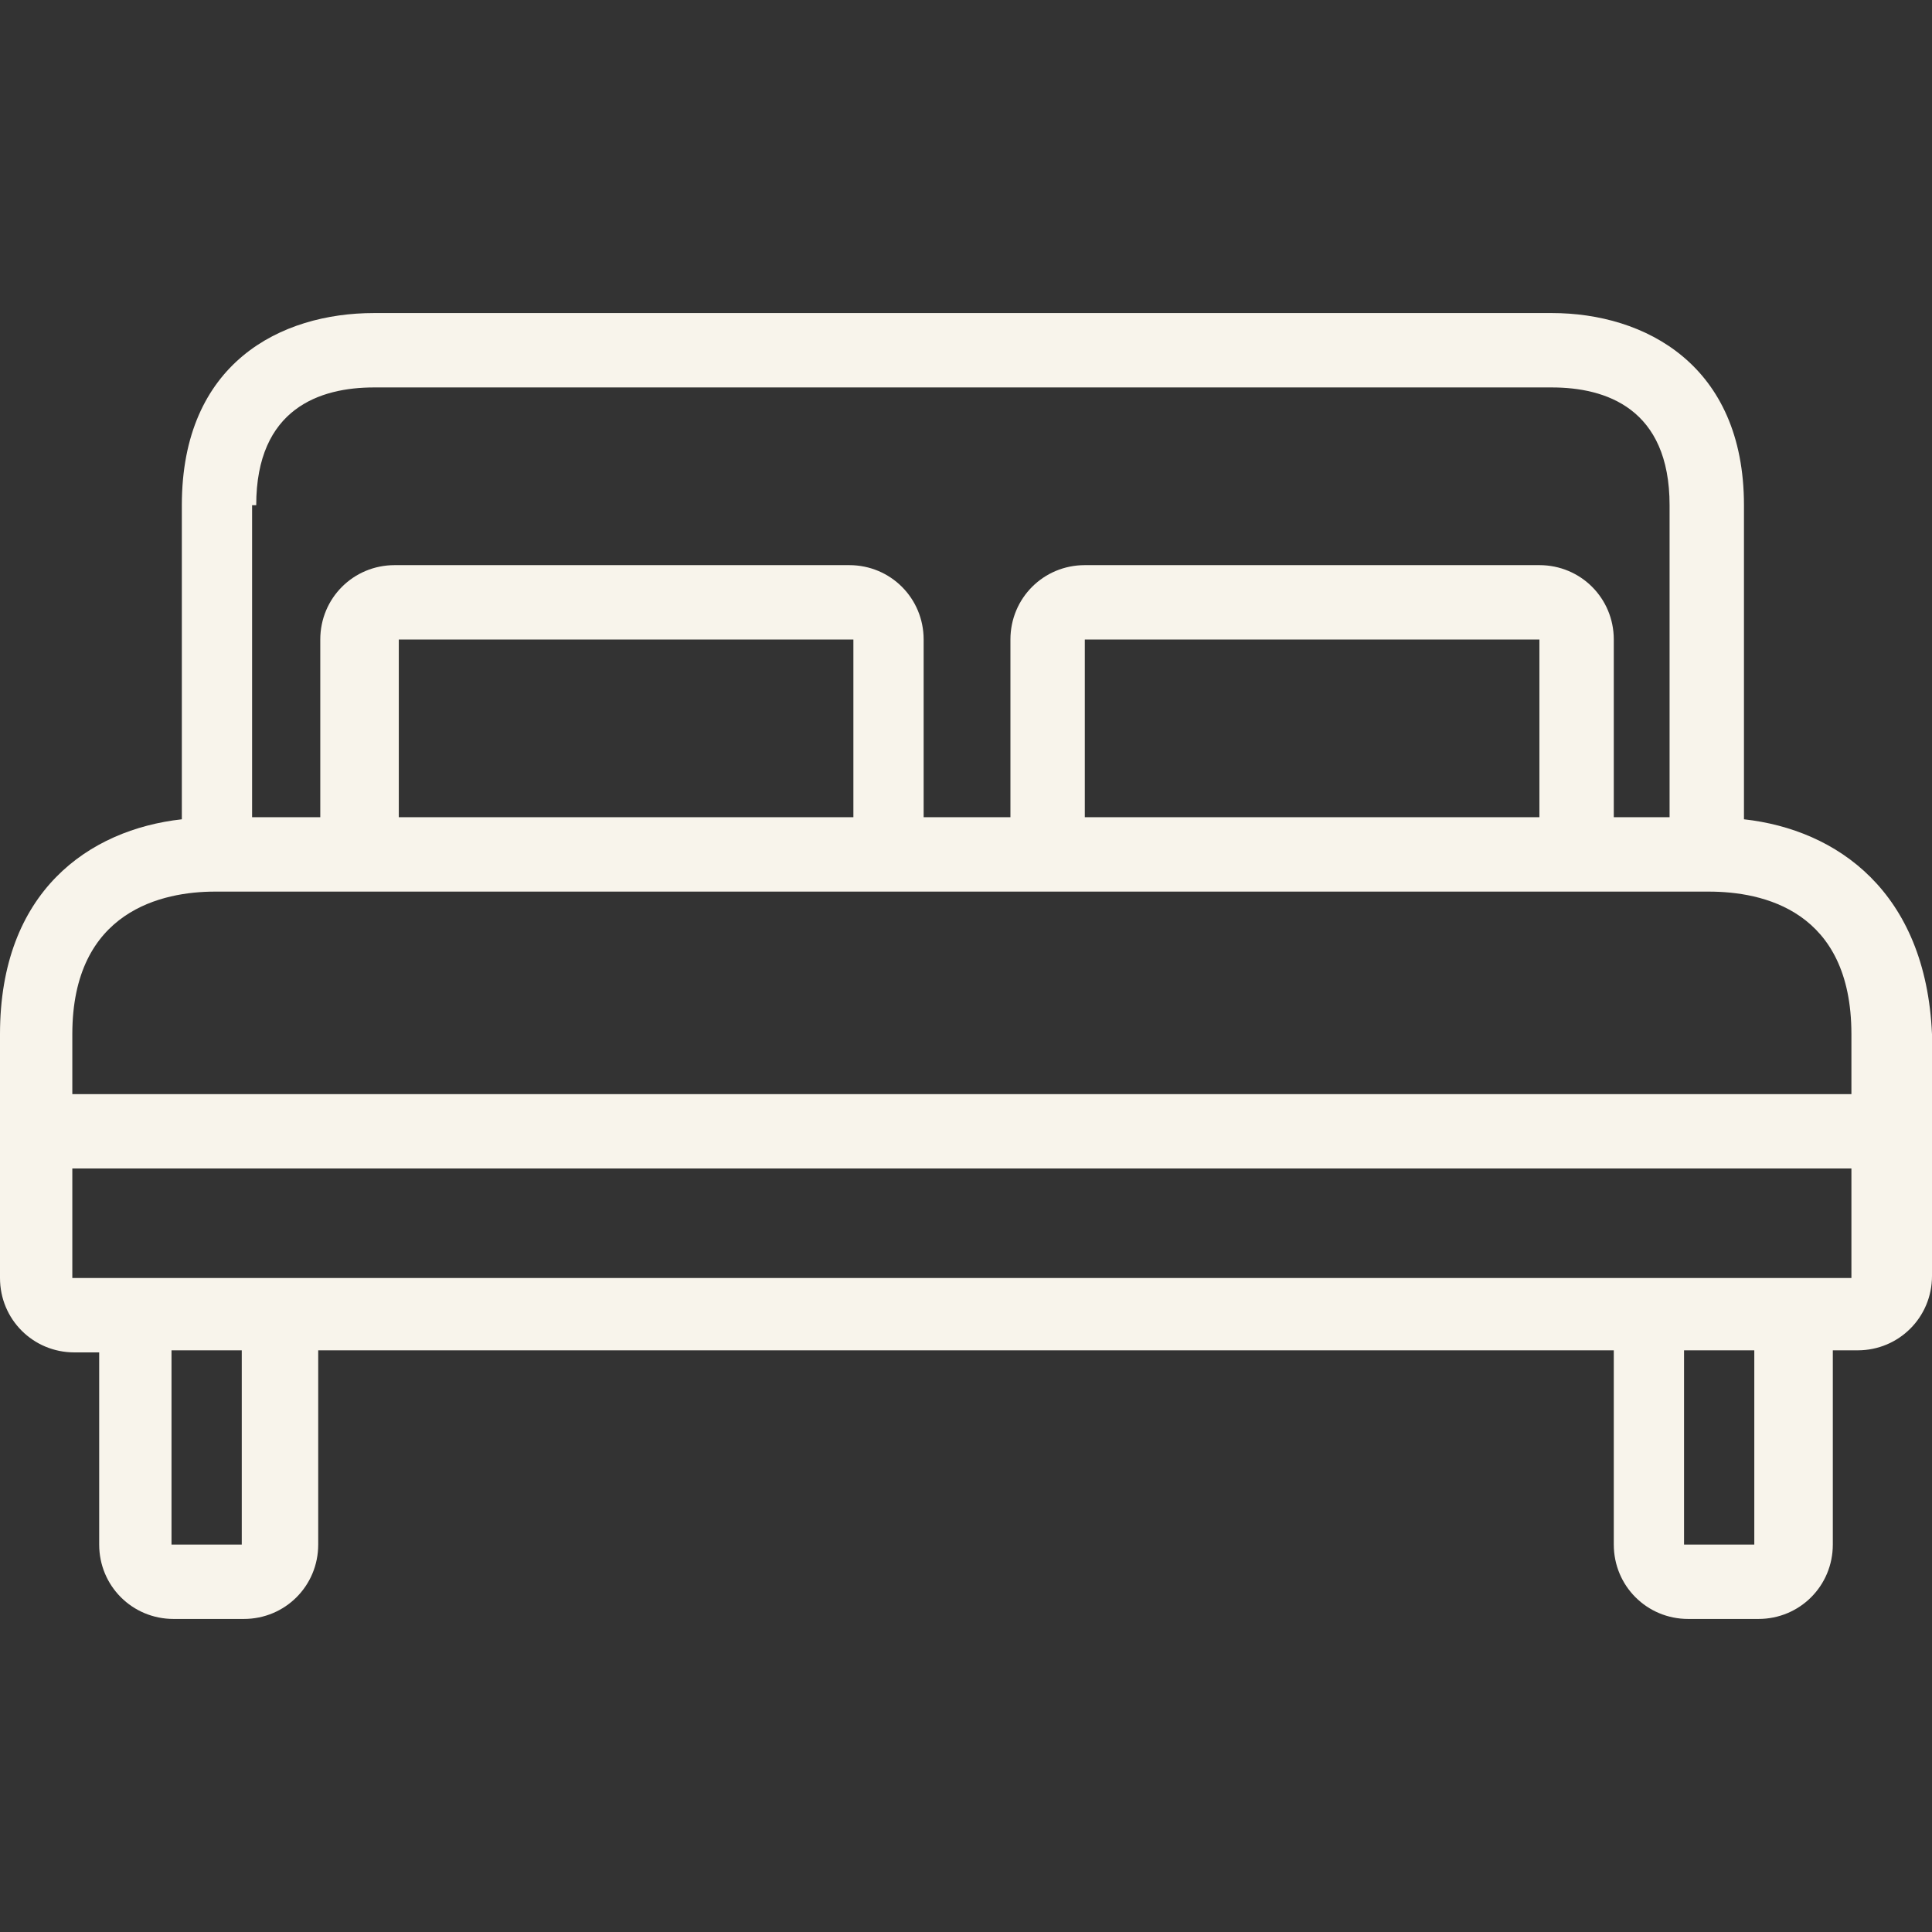<?xml version="1.0" encoding="windows-1252"?>
<svg width="374" height="374" viewBox="0 0 374 374" fill="none" xmlns="http://www.w3.org/2000/svg">
<rect x="0" y="0" width="374" height="374" fill="#333333" stroke="none"/>
<path d="M337.6 158.6V158.2V97.801C337.6 70.601 318.4 60.601 300.4 60.601H72.4C54.4 60.601 35.2 70.201 35.2 97.801V158.2V158.6C17.2 160.6 0 172.6 0 200.2V247.4C0 255.4 6.4 261.8 14.4 261.8H19.2V299C19.2 307 25.6 313.4 33.6 313.4H47.2C55.2 313.4 61.6 307 61.6 299V261.4H312.4V299C312.4 307 318.8 313.4 326.8 313.4H340.4C348.4 313.4 354.8 307 354.8 299V261.4H359.6C367.6 261.4 374 255 374 247V200.2C372.8 172.6 355.6 160.6 337.6 158.6ZM48.8 97.801H49.6C49.6 79.001 62 75.001 72.4 75.001H300.4C310.8 75.001 323.2 79.001 323.2 97.801V158.2H312.4V123.8C312.4 115.8 306 109.4 298 109.4H210C202 109.4 195.6 115.8 195.6 123.8V158.2H178.8V123.8C178.8 115.8 172.4 109.4 164.4 109.4H76.4C68.4 109.4 62 115.8 62 123.8V158.2H48.8V97.801ZM298 123.8V158.2H210V123.8H298ZM165.2 123.8V158.2H77.2V123.8H165.2ZM46.8 299H33.2V261.4H46.8V299ZM339.6 299H326V261.4H339.6V299ZM358.4 247.4H339.6H326H46.8H33.2H14V226.2H358.4V247.4ZM358.4 211.8H14V200.2C14 176.2 31.6 172.6 41.6 172.6H49.2H76.8H164.8H210H298H323.2H330.8C341.2 172.6 358.4 176.2 358.4 200.2V211.8Z" fill="#F8F4EB"/>
</svg>
